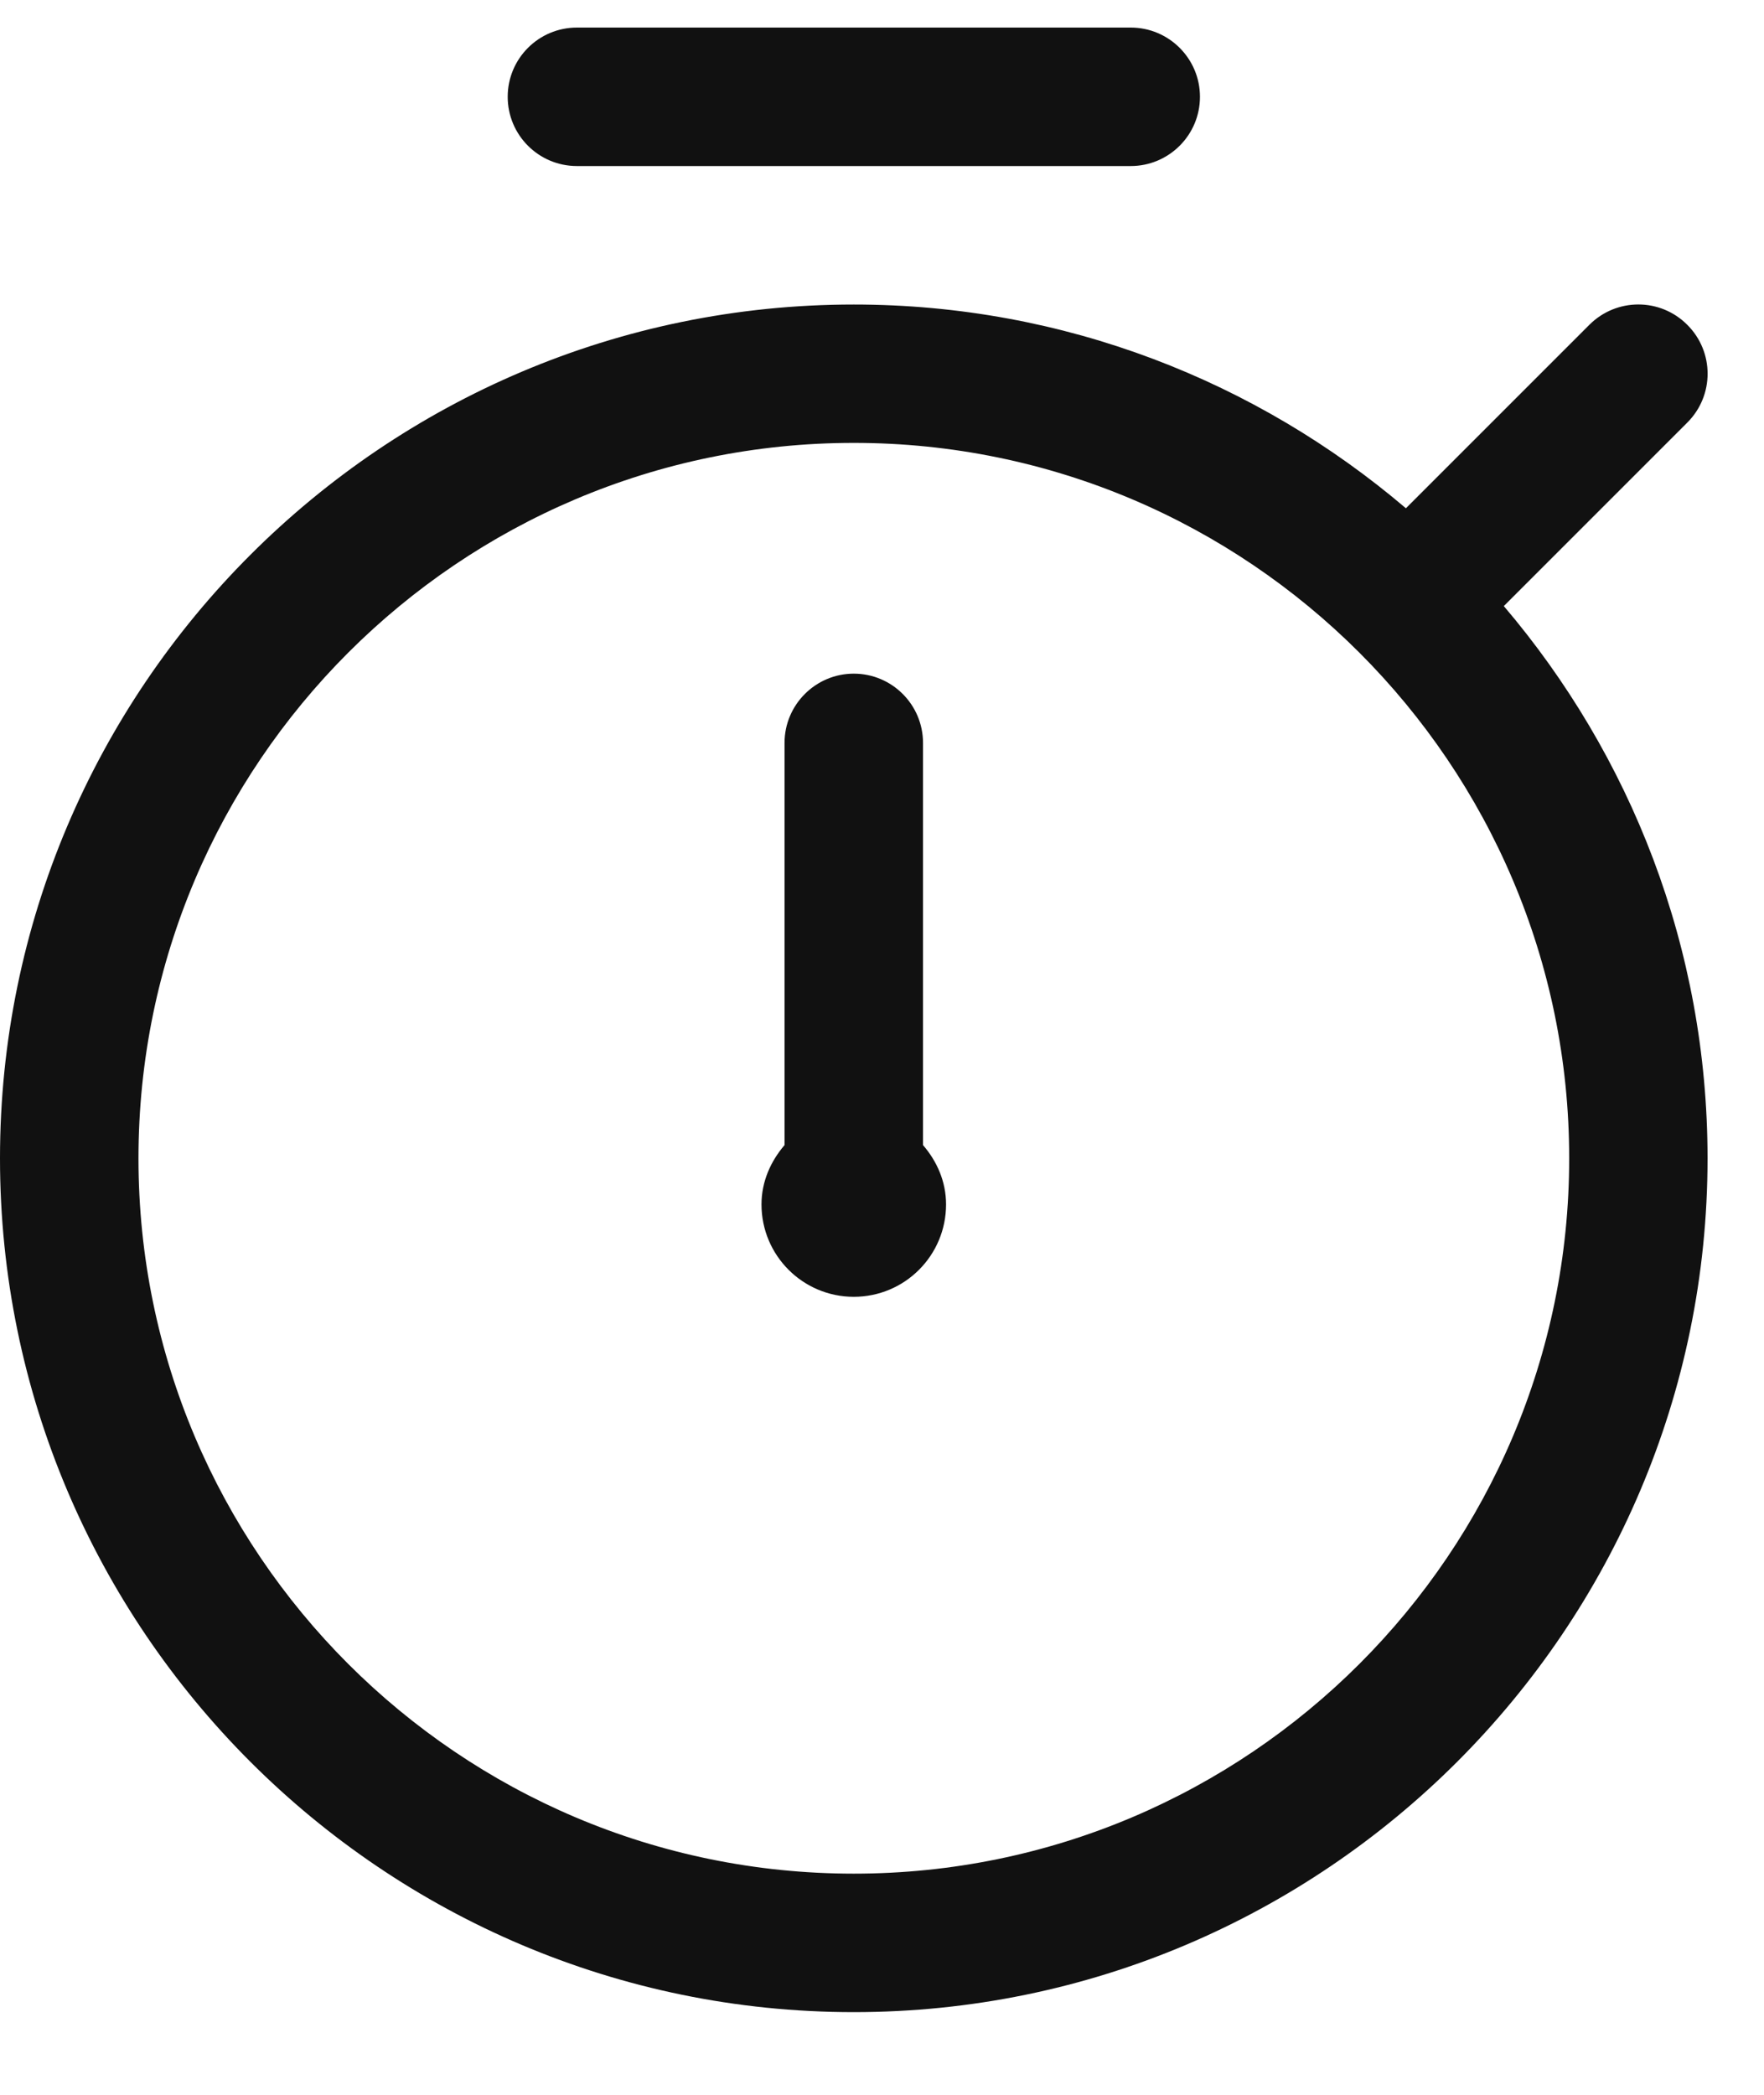 <svg width="16" height="19" viewBox="0 0 16 19" fill="none" xmlns="http://www.w3.org/2000/svg">
<path d="M8.372 10.386C8.498 10.532 8.581 10.716 8.581 10.924C8.581 11.387 8.207 11.762 7.744 11.762C7.282 11.762 6.907 11.387 6.907 10.924C6.907 10.716 6.991 10.532 7.116 10.386V6.738C7.116 6.392 7.398 6.11 7.744 6.11C8.091 6.11 8.372 6.392 8.372 6.738V10.386ZM5.233 1.506H10.256C10.602 1.506 10.884 1.225 10.884 0.878C10.884 0.531 10.602 0.25 10.256 0.25H5.233C4.886 0.25 4.605 0.531 4.605 0.878C4.605 1.225 4.886 1.506 5.233 1.506ZM15.304 3.833L13.64 5.497C14.79 6.849 15.488 8.596 15.488 10.506C15.488 14.776 12.014 18.25 7.744 18.25C3.474 18.25 0 14.776 0 10.506C0 6.236 3.474 2.762 7.744 2.762C9.654 2.762 11.401 3.46 12.752 4.61L14.416 2.946C14.662 2.7 15.059 2.7 15.304 2.946C15.55 3.191 15.55 3.588 15.304 3.833ZM7.744 4.017C4.166 4.017 1.256 6.928 1.256 10.506C1.256 14.084 4.166 16.994 7.744 16.994C11.322 16.994 14.233 14.084 14.233 10.506C14.233 6.928 11.322 4.017 7.744 4.017Z" fill="#111111"/>
</svg>
